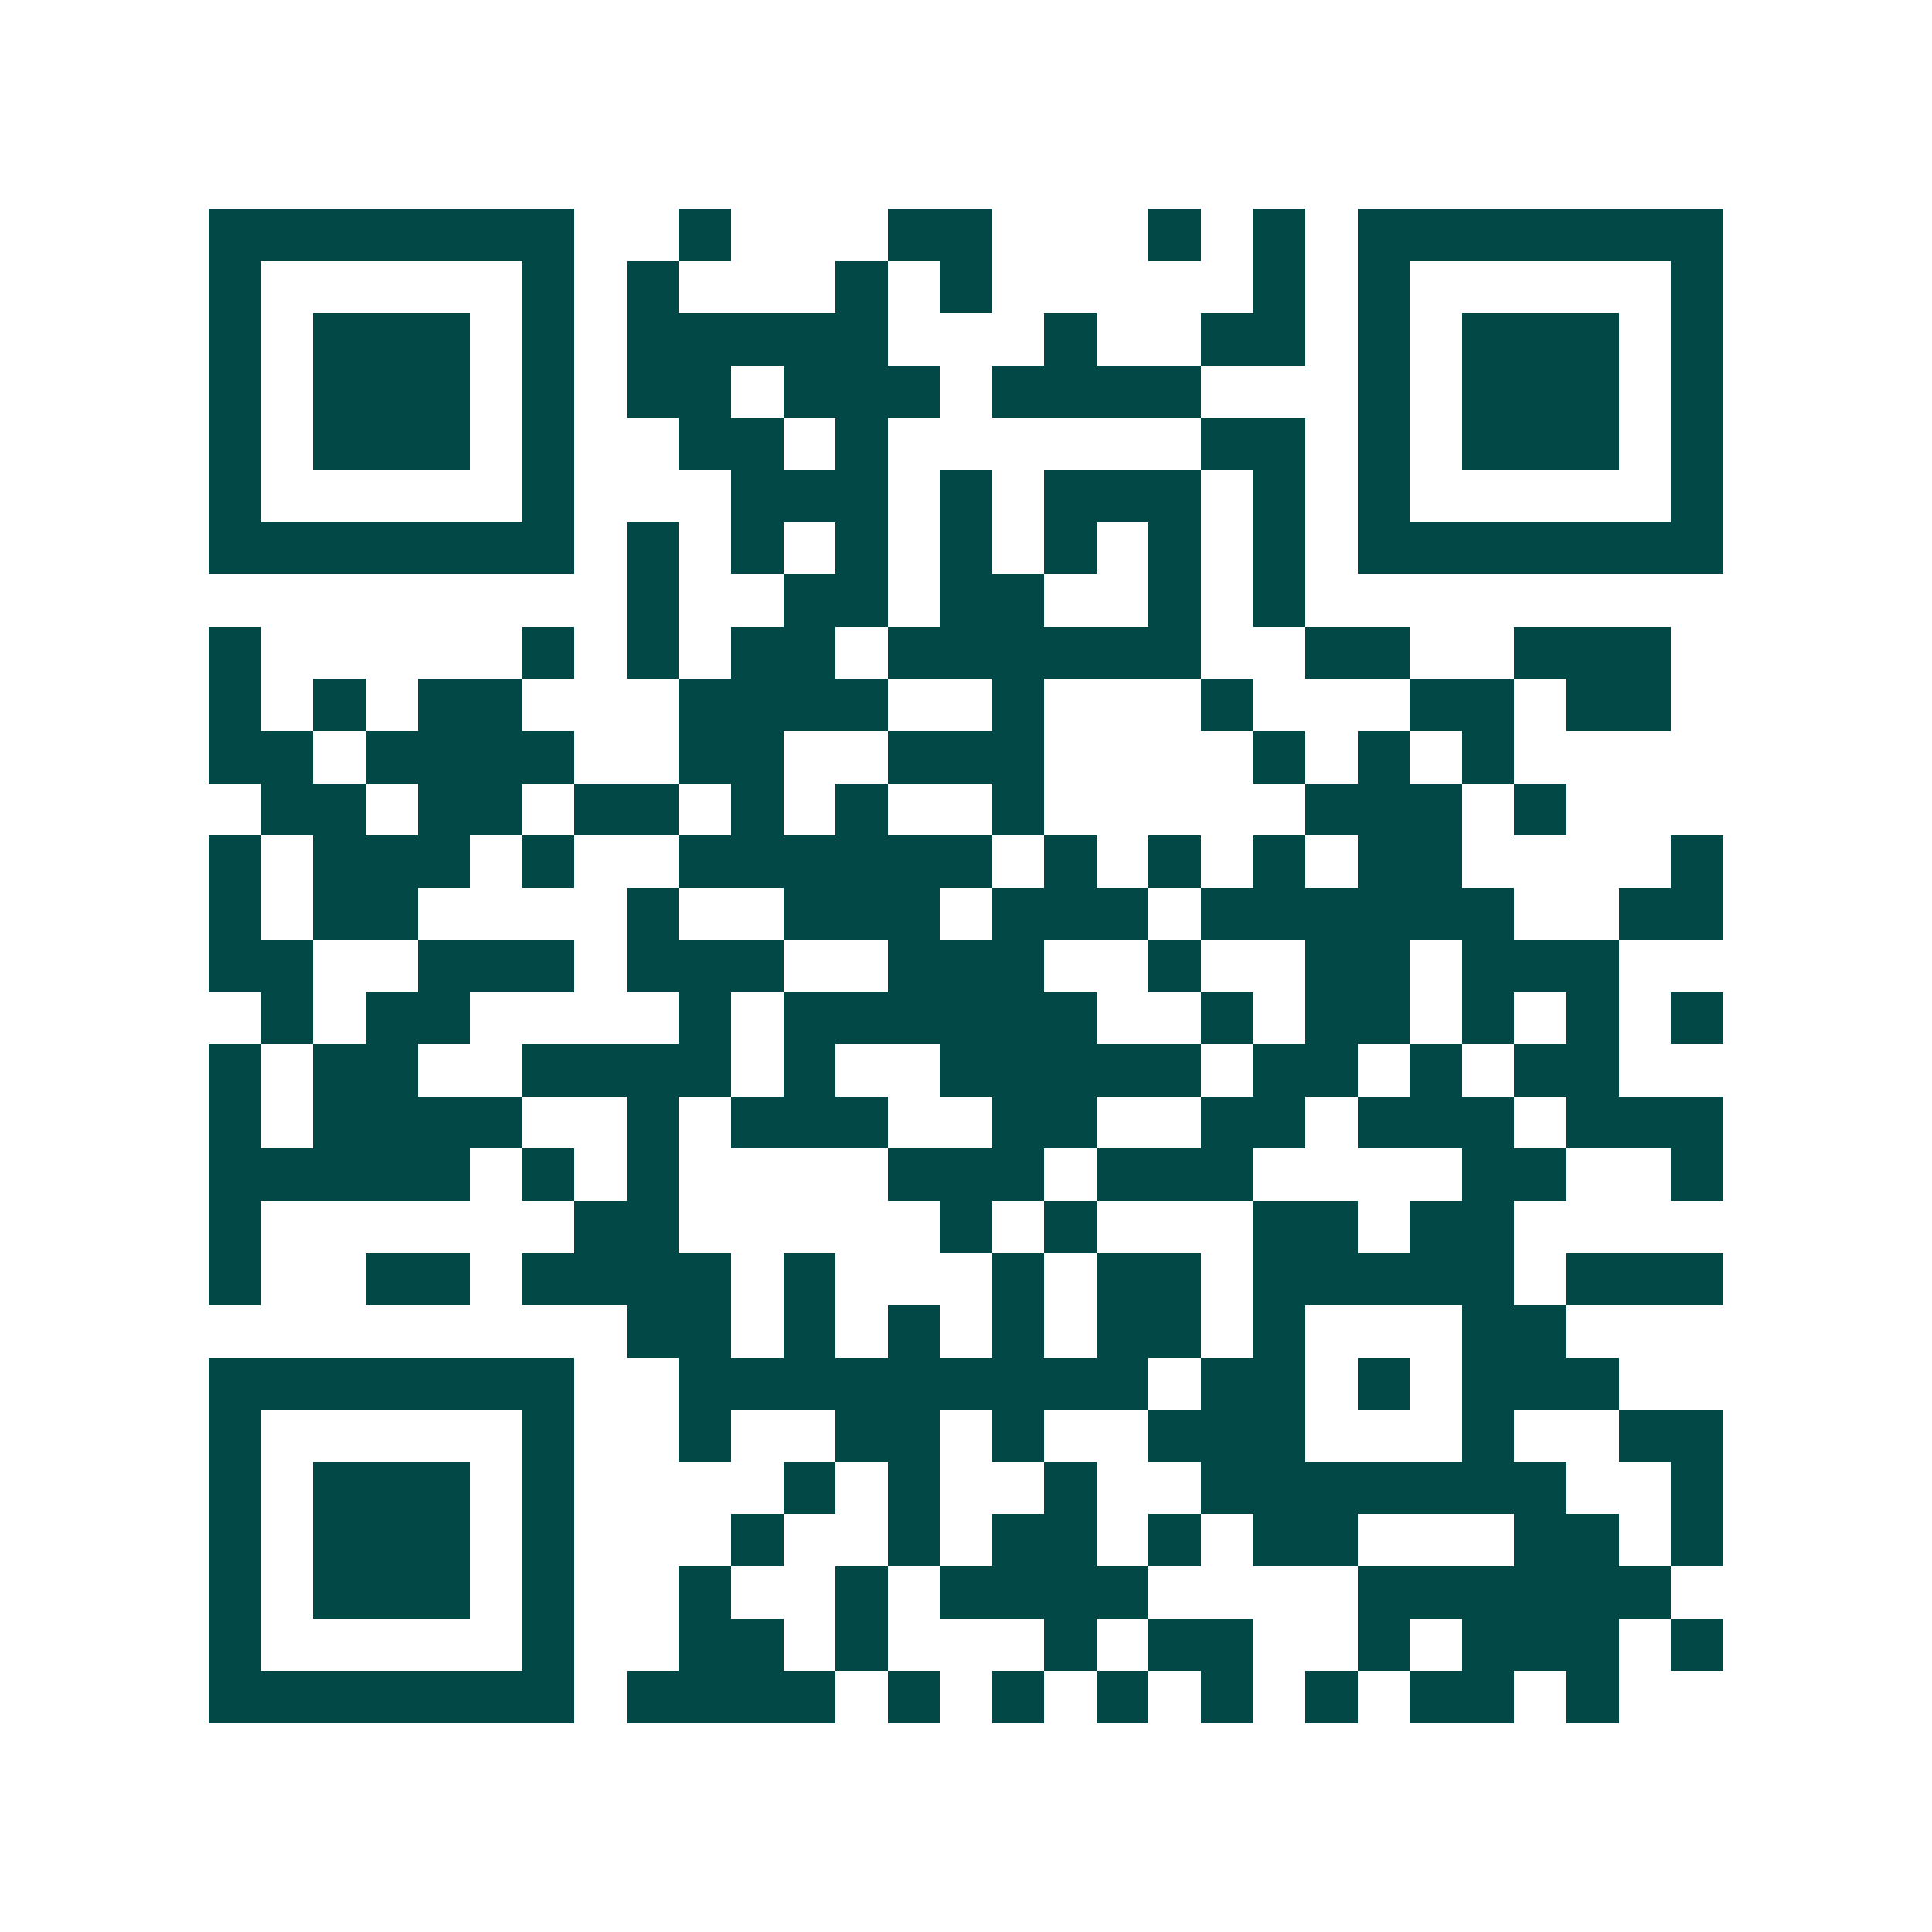<svg xmlns="http://www.w3.org/2000/svg" width="200" height="200" viewBox="0 0 37 37" shape-rendering="crispEdges"><path fill="#ffffff" d="M0 0h37v37H0z"/><path stroke="#014847" d="M4 4.5h7m2 0h1m3 0h2m3 0h1m1 0h1m1 0h7M4 5.5h1m5 0h1m1 0h1m3 0h1m1 0h1m5 0h1m1 0h1m5 0h1M4 6.5h1m1 0h3m1 0h1m1 0h5m3 0h1m2 0h2m1 0h1m1 0h3m1 0h1M4 7.5h1m1 0h3m1 0h1m1 0h2m1 0h3m1 0h4m3 0h1m1 0h3m1 0h1M4 8.5h1m1 0h3m1 0h1m2 0h2m1 0h1m6 0h2m1 0h1m1 0h3m1 0h1M4 9.5h1m5 0h1m3 0h3m1 0h1m1 0h3m1 0h1m1 0h1m5 0h1M4 10.5h7m1 0h1m1 0h1m1 0h1m1 0h1m1 0h1m1 0h1m1 0h1m1 0h7M12 11.5h1m2 0h2m1 0h2m2 0h1m1 0h1M4 12.5h1m5 0h1m1 0h1m1 0h2m1 0h6m2 0h2m2 0h3M4 13.5h1m1 0h1m1 0h2m3 0h4m2 0h1m3 0h1m3 0h2m1 0h2M4 14.5h2m1 0h4m2 0h2m2 0h3m4 0h1m1 0h1m1 0h1M5 15.5h2m1 0h2m1 0h2m1 0h1m1 0h1m2 0h1m5 0h3m1 0h1M4 16.5h1m1 0h3m1 0h1m2 0h6m1 0h1m1 0h1m1 0h1m1 0h2m4 0h1M4 17.5h1m1 0h2m4 0h1m2 0h3m1 0h3m1 0h6m2 0h2M4 18.5h2m2 0h3m1 0h3m2 0h3m2 0h1m2 0h2m1 0h3M5 19.5h1m1 0h2m4 0h1m1 0h6m2 0h1m1 0h2m1 0h1m1 0h1m1 0h1M4 20.5h1m1 0h2m2 0h4m1 0h1m2 0h5m1 0h2m1 0h1m1 0h2M4 21.5h1m1 0h4m2 0h1m1 0h3m2 0h2m2 0h2m1 0h3m1 0h3M4 22.5h5m1 0h1m1 0h1m4 0h3m1 0h3m4 0h2m2 0h1M4 23.5h1m6 0h2m5 0h1m1 0h1m3 0h2m1 0h2M4 24.5h1m2 0h2m1 0h4m1 0h1m3 0h1m1 0h2m1 0h5m1 0h3M12 25.5h2m1 0h1m1 0h1m1 0h1m1 0h2m1 0h1m3 0h2M4 26.5h7m2 0h9m1 0h2m1 0h1m1 0h3M4 27.5h1m5 0h1m2 0h1m2 0h2m1 0h1m2 0h3m3 0h1m2 0h2M4 28.5h1m1 0h3m1 0h1m4 0h1m1 0h1m2 0h1m2 0h7m2 0h1M4 29.5h1m1 0h3m1 0h1m3 0h1m2 0h1m1 0h2m1 0h1m1 0h2m3 0h2m1 0h1M4 30.5h1m1 0h3m1 0h1m2 0h1m2 0h1m1 0h4m4 0h6M4 31.5h1m5 0h1m2 0h2m1 0h1m3 0h1m1 0h2m2 0h1m1 0h3m1 0h1M4 32.5h7m1 0h4m1 0h1m1 0h1m1 0h1m1 0h1m1 0h1m1 0h2m1 0h1"/></svg>
